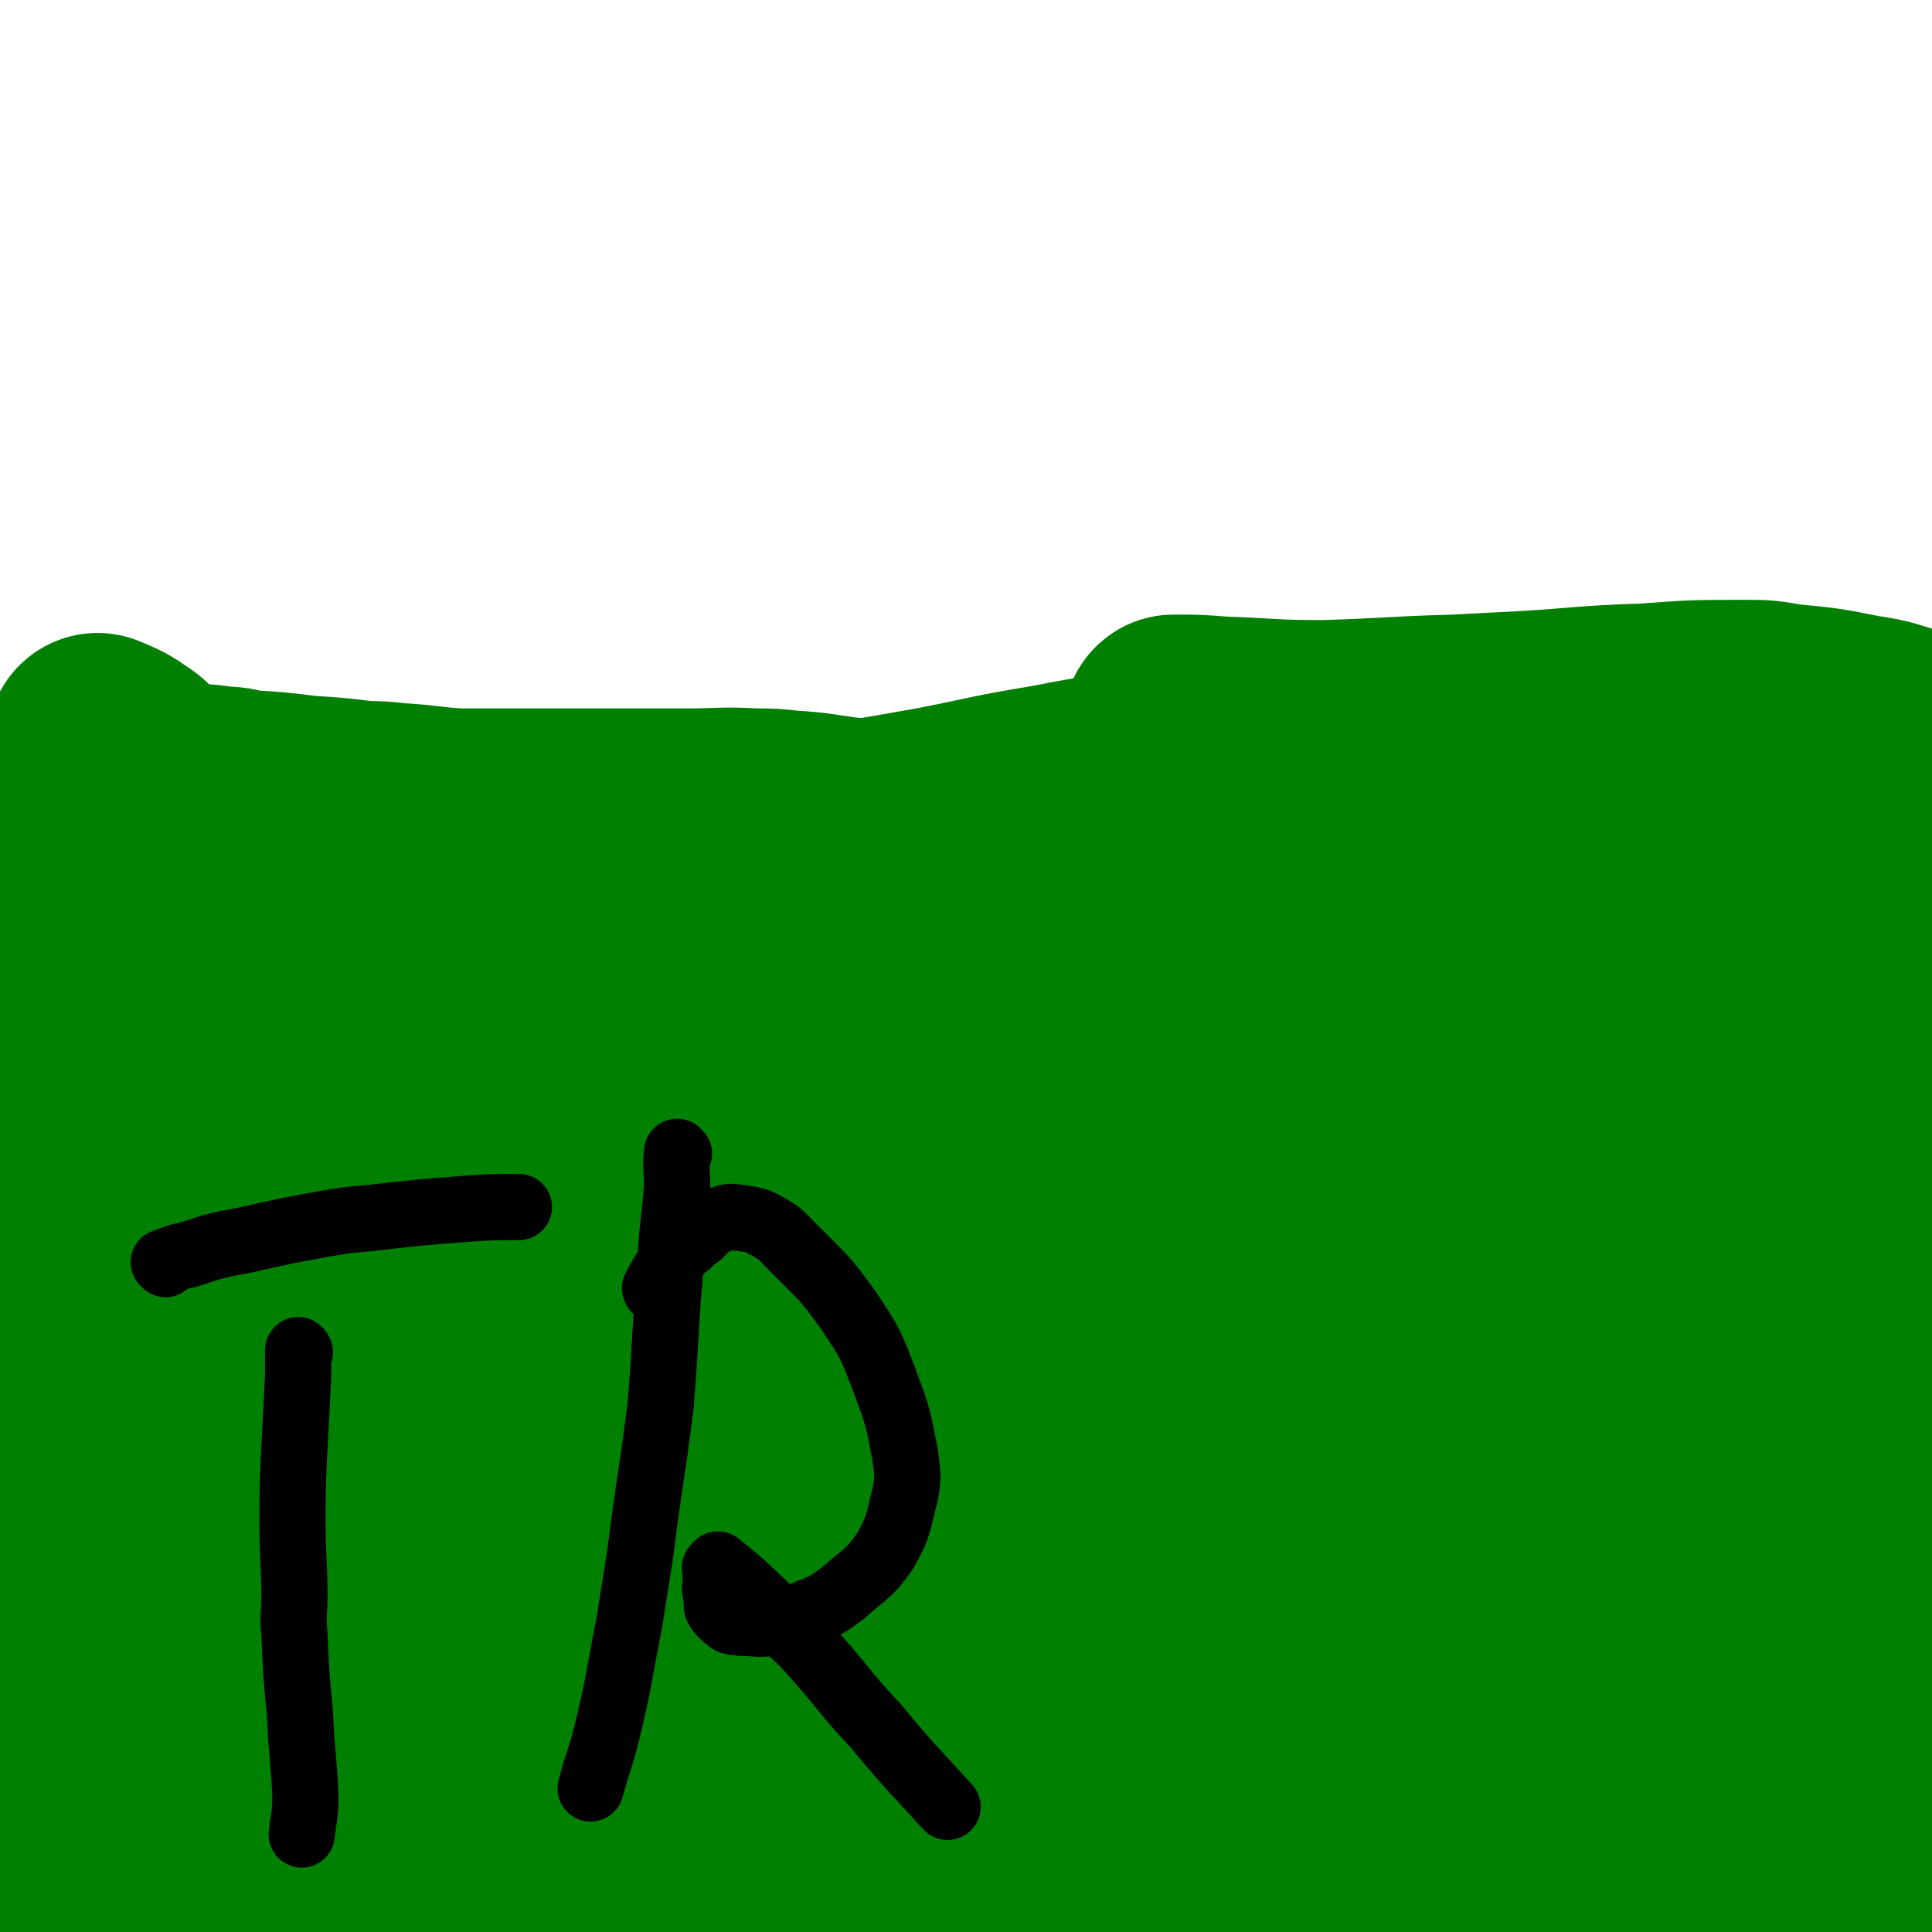 <svg viewBox='0 0 1050 1050' version='1.1' xmlns='http://www.w3.org/2000/svg' xmlns:xlink='http://www.w3.org/1999/xlink'><g fill='none' stroke='#008000' stroke-width='120' stroke-linecap='round' stroke-linejoin='round'><path d='M42,734c0,0 -1,-1 -1,-1 3,-2 4,-2 8,-3 13,-5 13,-5 27,-9 9,-4 9,-5 19,-7 23,-7 23,-8 46,-12 33,-7 33,-6 66,-11 20,-3 20,-3 40,-5 37,-5 37,-5 75,-10 39,-6 39,-5 79,-11 19,-3 19,-3 39,-7 39,-9 39,-9 79,-18 36,-9 36,-9 72,-17 34,-8 34,-8 67,-15 16,-4 16,-4 31,-6 27,-5 27,-6 54,-9 24,-4 24,-3 47,-5 8,-1 8,0 16,0 11,-1 11,-1 21,-1 6,0 7,0 12,1 1,0 0,0 0,1 0,1 0,1 0,2 '/><path d='M78,744c0,0 -1,-1 -1,-1 8,-2 9,-1 18,-2 21,-4 21,-3 42,-7 16,-4 15,-5 31,-8 34,-8 34,-7 68,-14 34,-8 34,-9 69,-15 36,-8 36,-7 72,-13 19,-4 19,-3 38,-6 36,-6 35,-7 72,-12 35,-6 35,-5 71,-9 22,-3 22,-3 44,-4 41,-3 41,-3 81,-5 46,-4 46,-4 91,-7 22,-2 22,-2 44,-4 41,-5 41,-4 82,-9 32,-5 32,-5 64,-10 24,-4 24,-5 47,-8 8,-2 9,-1 17,-2 8,-2 8,-2 15,-3 1,-1 1,-1 2,0 0,0 0,0 0,1 1,1 1,1 2,3 '/><path d='M67,809c0,0 -1,-1 -1,-1 9,-4 10,-4 20,-7 8,-3 8,-3 17,-4 23,-4 23,-3 47,-5 29,-3 29,-3 59,-4 17,-1 17,-1 35,-1 33,-1 33,-1 67,-1 35,-1 35,-1 71,0 38,0 38,0 76,2 21,1 21,2 43,4 48,3 48,4 96,7 56,2 56,4 112,4 57,-1 57,-3 114,-6 27,-2 27,-3 53,-5 46,-6 46,-4 91,-11 30,-5 30,-6 59,-13 8,-2 8,-3 15,-6 '/><path d='M42,796c0,0 -1,-1 -1,-1 8,-2 9,-3 18,-4 22,-5 22,-6 45,-9 16,-3 16,-2 32,-4 44,-6 44,-7 88,-12 55,-8 55,-7 110,-14 27,-4 27,-6 55,-9 54,-8 54,-8 109,-13 51,-6 51,-6 103,-8 51,-3 51,-2 102,-3 24,-1 24,0 48,-1 59,-5 59,-4 117,-12 54,-8 54,-8 107,-19 19,-4 19,-6 38,-11 '/><path d='M162,847c0,0 -1,-1 -1,-1 5,-1 7,0 13,0 28,-4 28,-4 57,-7 49,-7 49,-7 99,-13 29,-5 29,-5 58,-9 62,-11 62,-13 125,-22 61,-9 61,-10 122,-14 60,-4 60,-3 119,-2 26,0 26,2 51,4 43,3 43,4 86,7 30,1 32,5 59,1 9,-2 7,-7 14,-14 '/><path d='M97,588c0,0 -1,-1 -1,-1 10,-3 10,-4 21,-6 16,-4 16,-2 32,-5 9,-2 9,-3 18,-5 20,-5 20,-5 40,-9 21,-5 21,-5 42,-9 21,-4 21,-5 43,-7 11,-2 11,-1 22,-1 23,-1 23,-2 46,-1 20,0 20,0 41,2 10,0 10,1 20,2 20,2 20,2 41,4 18,1 18,0 36,2 8,0 8,2 17,3 7,1 8,0 15,1 8,1 8,2 15,3 13,1 13,0 25,1 10,0 10,0 19,1 5,0 4,1 8,2 6,1 6,0 12,1 2,0 2,0 4,0 2,0 2,0 4,0 4,0 4,0 8,0 5,0 5,0 10,0 10,0 10,0 20,0 7,0 7,0 14,0 15,0 15,0 30,0 18,0 18,0 36,0 10,0 10,0 20,0 19,-1 19,0 38,-1 20,-1 20,-1 40,-3 18,-2 18,-2 35,-4 9,-2 9,-2 18,-3 17,-2 17,-2 33,-3 16,-2 16,-2 31,-4 6,-1 6,-2 12,-2 9,-1 9,-1 18,-1 8,-1 8,-1 15,-1 5,-1 7,0 10,0 1,0 -1,0 -2,0 -4,0 -4,0 -8,0 -7,-1 -7,-2 -15,-2 -12,-1 -12,-1 -24,-1 -7,-1 -7,0 -14,0 -19,0 -19,0 -38,0 -24,0 -24,-1 -49,0 -33,0 -33,0 -66,1 -18,0 -18,1 -36,2 -37,1 -37,1 -75,2 -36,1 -36,1 -72,2 -17,0 -17,0 -35,1 -33,0 -33,0 -66,0 -34,0 -34,0 -68,0 -32,-1 -32,0 -64,-1 -15,-1 -15,-2 -29,-2 -28,-1 -28,-1 -56,-1 -24,0 -24,0 -47,1 -11,0 -11,-1 -22,0 -19,1 -19,1 -38,3 -14,1 -14,2 -28,4 -12,2 -12,2 -24,4 -5,0 -5,0 -9,1 -7,1 -7,1 -13,4 -3,1 -3,1 -5,3 0,0 0,0 0,1 0,0 0,0 1,0 2,0 2,-1 4,0 2,0 2,0 4,1 8,0 8,1 17,1 19,0 19,0 39,-1 33,-2 33,-2 67,-4 22,-2 22,-2 45,-4 51,-5 51,-6 103,-10 57,-6 57,-5 115,-10 27,-3 26,-4 53,-6 55,-5 55,-5 109,-9 50,-4 50,-4 99,-8 42,-4 42,-3 84,-7 18,-2 18,-2 36,-4 31,-4 31,-5 62,-8 18,-3 18,-3 36,-4 4,-1 4,-1 8,0 3,0 6,1 6,3 0,1 -3,0 -6,2 -9,3 -9,5 -18,8 -16,5 -16,4 -32,9 -10,2 -10,2 -20,5 -26,5 -26,5 -52,11 -34,6 -34,7 -68,13 -40,6 -40,5 -80,11 -21,3 -21,3 -43,6 -50,7 -49,8 -100,14 -50,6 -50,4 -100,10 -26,2 -26,4 -51,6 -49,2 -49,2 -98,2 -46,0 -46,-1 -92,-2 -43,-2 -43,-2 -85,-4 -18,-1 -18,-1 -35,-2 -27,-2 -27,-3 -53,-5 -20,-2 -20,-2 -40,-4 -5,-1 -5,-1 -9,-1 -3,-1 -3,0 -5,-1 -1,-1 -1,-2 0,-2 0,-1 1,0 2,0 6,0 6,0 12,0 26,-1 26,-1 52,-1 14,-1 14,-1 28,-1 39,-3 39,-2 78,-5 53,-5 53,-6 106,-11 28,-3 28,-3 57,-5 58,-5 58,-6 116,-8 56,-3 56,-1 112,-2 28,-1 28,-1 56,-2 102,-6 102,-6 204,-13 42,-3 42,-4 84,-8 37,-4 37,-5 73,-7 9,-1 13,-1 18,1 2,0 -2,2 -4,3 -13,6 -13,5 -26,11 -11,4 -11,5 -23,9 -37,11 -36,12 -74,21 -53,12 -54,11 -108,21 -30,5 -30,4 -61,9 -63,10 -63,10 -126,22 -66,11 -65,13 -131,24 -65,10 -65,9 -130,17 -29,3 -29,3 -58,6 -93,7 -93,10 -186,13 -33,1 -33,-3 -66,-6 -7,-1 -7,-1 -13,-2 0,0 0,-1 0,-1 1,-1 1,0 3,0 5,0 5,0 10,1 32,2 32,1 65,4 17,1 17,2 34,3 45,1 45,1 91,1 55,0 55,-1 111,-1 27,-1 27,0 55,0 55,-1 55,-3 110,-2 46,0 46,0 91,4 36,2 36,3 70,9 14,2 14,2 27,6 17,4 17,3 32,11 5,2 5,3 8,8 1,0 1,0 0,1 -3,1 -4,2 -8,3 -19,5 -19,6 -39,9 -34,4 -35,3 -70,5 -21,1 -21,1 -43,0 -47,-4 -47,-3 -93,-10 -45,-7 -45,-9 -89,-18 -22,-5 -23,-5 -44,-11 -52,-15 -52,-15 -103,-31 -51,-17 -51,-18 -102,-34 -18,-6 -18,-6 -37,-9 -34,-6 -35,-5 -69,-8 -5,-1 -6,-1 -10,0 -1,0 0,1 0,2 0,3 -1,3 0,6 3,8 3,9 8,16 8,10 8,10 19,18 9,5 10,5 20,8 21,5 21,5 42,9 15,2 15,1 31,3 10,0 10,0 21,1 3,0 3,-1 6,1 3,1 3,2 5,5 1,2 0,3 0,6 0,5 0,5 -1,11 -4,21 -4,21 -8,43 -5,27 -5,27 -10,54 -2,12 -2,12 -5,24 -5,23 -6,23 -11,47 -5,23 -5,23 -10,47 -4,18 -4,18 -9,35 -2,8 -3,8 -6,15 -4,11 -4,11 -9,21 -2,5 -2,6 -6,9 -1,2 -2,1 -4,0 -4,-1 -4,0 -7,-3 -7,-6 -7,-6 -12,-14 -5,-7 -4,-7 -7,-16 -8,-19 -9,-19 -15,-39 -7,-23 -8,-23 -12,-45 -4,-21 -3,-21 -5,-41 -1,-10 -1,-10 -2,-20 -2,-28 -4,-28 -3,-56 0,-30 3,-30 5,-59 1,-10 -1,-11 0,-20 1,-10 3,-9 5,-18 0,-1 0,-2 0,-1 0,0 0,1 0,3 0,3 0,3 0,7 -1,17 -2,17 -3,34 -1,24 0,24 -2,48 -2,30 -3,30 -5,60 -1,16 0,16 0,32 -1,30 -1,30 -2,60 0,21 1,22 0,43 0,9 -2,9 -3,17 -1,10 0,10 0,19 0,2 0,4 0,4 0,1 0,-1 0,-2 0,-3 0,-3 0,-7 0,-10 0,-10 0,-20 0,-7 0,-7 0,-14 1,-16 0,-16 3,-31 2,-16 4,-16 7,-31 1,-7 0,-7 2,-13 4,-12 4,-12 10,-23 4,-9 4,-10 10,-17 4,-5 6,-5 12,-7 4,-2 4,-2 8,-1 4,0 5,0 9,2 10,5 10,5 19,12 7,4 6,5 13,11 16,13 16,13 32,27 17,15 17,15 34,31 17,16 17,16 33,32 6,7 7,7 12,15 8,14 9,14 15,28 4,11 2,12 4,23 0,6 1,6 0,11 -2,7 -2,7 -5,12 -5,9 -6,9 -12,17 -4,5 -4,6 -8,9 -7,6 -7,6 -14,10 -6,4 -6,5 -13,7 -7,2 -7,1 -14,1 -3,0 -4,1 -6,-1 -12,-6 -14,-5 -24,-15 -25,-25 -26,-26 -46,-56 -14,-19 -10,-21 -22,-42 -15,-26 -18,-24 -32,-50 -7,-13 -6,-13 -10,-26 -1,-2 0,-5 0,-4 0,0 0,3 0,7 -1,3 -1,2 -2,6 -2,11 -2,11 -3,23 -2,15 -2,15 -4,30 -2,18 -1,18 -3,35 -1,9 -2,9 -2,17 -1,17 -1,17 0,33 0,13 1,13 2,25 0,5 -1,5 0,9 1,5 1,5 3,8 0,1 1,1 2,0 1,-1 1,-1 2,-3 10,-9 10,-8 20,-18 20,-20 22,-19 40,-41 13,-16 11,-17 23,-35 23,-33 22,-34 46,-66 20,-28 20,-28 42,-54 15,-20 15,-20 32,-38 5,-6 5,-5 11,-9 2,-2 3,-4 5,-4 1,-1 0,1 0,3 -1,2 -1,2 -1,4 -4,13 -3,13 -8,27 -14,36 -16,36 -30,73 -19,46 -19,46 -37,93 -8,19 -7,20 -15,38 -12,29 -13,28 -24,56 -7,17 -8,17 -13,34 -2,5 -1,5 -1,9 0,3 -1,3 0,5 0,1 1,1 1,0 4,-4 4,-4 7,-9 3,-4 3,-4 6,-10 11,-20 11,-20 22,-41 23,-42 25,-41 46,-85 16,-33 14,-34 29,-69 23,-51 22,-52 48,-102 14,-28 16,-27 33,-53 4,-6 5,-7 9,-11 0,-1 0,1 0,2 -4,12 -4,12 -9,24 -18,41 -20,40 -36,82 -11,28 -10,28 -19,58 -19,59 -20,59 -38,118 -14,45 -13,45 -26,90 -4,14 -4,14 -7,27 -3,14 -3,16 -4,27 0,2 1,-1 2,-2 11,-14 12,-13 22,-29 26,-41 26,-41 49,-85 35,-68 34,-69 68,-138 18,-36 17,-36 36,-72 28,-54 27,-55 58,-107 15,-27 16,-27 34,-51 2,-4 5,-6 7,-6 0,0 -2,3 -3,6 -11,23 -12,22 -22,46 -14,29 -14,29 -26,60 -29,69 -32,68 -56,139 -20,58 -18,59 -32,117 -6,24 -5,24 -7,48 -3,30 -7,31 -4,59 0,8 5,12 10,13 3,1 4,-3 7,-8 8,-13 8,-13 15,-28 24,-55 25,-55 47,-112 23,-58 19,-60 43,-118 10,-26 12,-25 25,-50 21,-44 20,-45 43,-88 14,-29 14,-29 30,-56 5,-10 7,-13 11,-18 0,-2 -2,1 -3,4 -9,15 -9,15 -16,31 -23,48 -22,48 -44,97 -14,29 -16,28 -27,58 -21,52 -20,52 -37,105 -12,38 -11,38 -21,75 -3,10 -3,10 -4,19 -1,5 -2,8 0,9 2,2 5,0 8,-4 27,-35 29,-35 52,-74 19,-31 16,-33 32,-67 29,-66 27,-67 58,-133 25,-55 25,-55 54,-107 9,-16 9,-17 21,-30 13,-14 15,-13 29,-23 1,-1 0,0 0,1 0,5 1,5 0,11 -1,10 -2,10 -5,20 -17,57 -18,56 -35,114 -23,79 -23,79 -46,158 -12,43 -12,43 -23,86 -20,78 -19,79 -38,156 -11,41 -11,41 -22,81 -2,7 -6,17 -4,14 2,-5 6,-14 11,-30 26,-80 26,-80 52,-162 14,-46 12,-46 26,-93 25,-78 23,-79 51,-156 24,-62 25,-62 53,-121 18,-38 24,-45 40,-74 2,-4 -2,4 -4,8 -13,30 -13,30 -26,61 -14,34 -15,34 -27,70 -28,84 -31,84 -53,170 -22,90 -20,91 -34,182 -12,89 -9,89 -17,178 -1,5 -2,11 0,10 2,-1 4,-7 7,-15 11,-21 12,-21 21,-43 32,-75 34,-74 61,-151 32,-87 26,-89 56,-177 17,-50 19,-49 38,-98 36,-94 33,-96 72,-187 19,-44 21,-43 45,-83 4,-7 8,-11 11,-11 2,0 1,5 0,11 -6,40 -5,40 -15,80 -18,77 -21,76 -40,154 -12,51 -15,51 -23,103 -16,107 -16,108 -26,215 -8,95 -5,95 -11,189 -1,24 -1,24 -3,47 0,10 -1,16 -2,19 0,2 0,-4 0,-9 7,-75 7,-75 14,-150 7,-65 3,-65 14,-130 20,-110 21,-110 48,-218 19,-75 19,-75 45,-147 23,-61 27,-59 53,-118 2,-4 4,-9 3,-7 -1,5 -3,10 -7,21 -16,46 -18,45 -33,92 -11,36 -12,36 -19,73 -17,92 -19,93 -29,186 -11,101 -6,102 -13,203 -5,81 -6,83 -12,161 0,1 0,-1 0,-2 -1,-30 -3,-30 -2,-61 4,-135 1,-136 11,-271 5,-61 7,-61 19,-122 16,-84 15,-85 37,-167 14,-52 15,-52 34,-102 13,-32 15,-32 30,-61 0,-1 0,0 0,1 -1,15 -1,15 -3,30 -3,24 -4,24 -8,49 -13,84 -18,84 -27,169 -10,95 -10,95 -11,191 0,112 1,112 9,223 2,31 6,33 12,60 0,2 0,-1 1,-3 8,-15 11,-14 17,-30 18,-44 18,-44 32,-90 9,-29 11,-29 14,-60 10,-91 8,-91 13,-184 7,-110 4,-110 11,-220 3,-42 5,-42 8,-83 1,-5 1,-9 0,-10 0,-1 -1,2 -2,5 -1,5 0,5 -1,10 -6,37 -9,36 -13,74 -7,66 -9,66 -10,133 -1,89 1,89 6,178 3,44 4,43 9,86 10,88 11,89 21,175 0,1 0,0 0,-1 0,-2 0,-2 0,-4 0,-32 0,-32 -1,-65 -2,-61 -3,-61 -5,-123 -1,-23 -1,-23 0,-47 2,-40 2,-40 5,-80 3,-34 3,-34 7,-67 5,-36 6,-35 11,-70 2,-12 1,-12 2,-24 1,-16 3,-16 2,-31 0,-7 -2,-10 -4,-13 0,-1 1,2 0,4 -4,15 -8,15 -10,31 -5,39 -3,40 -5,80 -1,24 -1,24 0,49 1,44 1,44 4,88 2,28 4,27 7,54 1,10 0,12 0,19 0,1 0,-1 0,-2 0,-8 0,-8 0,-17 1,-12 1,-12 2,-25 2,-27 1,-27 4,-55 3,-28 4,-28 8,-56 4,-28 5,-28 9,-55 2,-14 2,-14 4,-28 3,-30 4,-30 6,-60 3,-31 2,-31 4,-62 1,-15 3,-15 3,-29 0,-16 -1,-16 -3,-31 -1,-5 -1,-6 -2,-9 0,-1 0,0 0,1 0,1 0,1 0,3 0,3 0,3 0,6 0,5 0,5 0,10 2,18 4,18 5,37 3,38 2,38 4,77 3,60 4,60 6,120 1,16 0,17 0,33 0,24 1,24 0,47 -1,14 -2,13 -4,26 0,2 0,2 0,4 0,1 0,1 0,1 '/><path d='M54,405c0,0 -1,-1 -1,-1 7,3 8,3 15,8 5,3 4,4 9,8 6,4 6,4 12,8 4,2 4,2 8,4 7,3 7,2 14,5 8,2 9,2 17,5 4,1 4,2 8,4 7,3 7,4 15,7 8,3 8,2 16,5 4,1 4,1 9,3 8,2 8,2 17,5 8,2 8,2 16,5 7,2 7,2 14,5 3,1 3,1 7,3 5,2 5,2 11,4 3,1 3,0 7,1 1,0 1,0 3,1 2,1 2,1 5,2 3,1 3,1 6,2 2,0 2,0 5,1 1,0 1,1 3,2 2,0 2,0 4,1 1,0 2,0 3,1 1,0 0,1 1,2 0,0 0,0 1,0 '/><path d='M110,437c0,0 0,-1 -1,-1 -3,0 -3,0 -6,0 -3,0 -3,-1 -5,1 -4,3 -4,3 -7,8 -4,6 -3,6 -6,13 -4,9 -4,9 -8,18 -2,4 -2,4 -4,9 -3,10 -2,10 -6,20 -6,12 -8,11 -15,23 -6,10 -6,10 -10,22 -2,5 -1,5 -3,11 -3,9 -4,9 -7,19 -3,7 -3,7 -5,15 -1,3 -1,3 -2,6 -2,7 -2,7 -3,14 -1,6 0,6 -2,12 -1,2 -2,2 -3,5 -1,1 0,1 0,3 '/><path d='M3,445c0,0 -1,0 -1,-1 6,-4 6,-5 13,-7 8,-3 8,-2 17,-4 5,-1 5,-2 10,-2 14,-2 14,-2 28,-2 12,0 12,1 24,2 13,1 13,0 26,2 7,0 7,1 14,2 16,1 16,1 32,3 16,1 16,1 32,3 8,0 8,0 17,1 17,1 17,2 34,3 17,0 17,0 35,0 18,0 18,0 36,0 9,0 9,0 18,0 18,0 18,0 36,0 18,0 18,-1 36,0 9,0 9,0 18,1 17,1 17,2 34,4 18,2 18,2 36,5 8,1 8,2 17,4 14,3 14,3 28,7 12,3 12,3 24,6 11,2 12,1 22,4 6,1 5,1 10,3 10,2 10,2 19,4 8,2 8,2 16,4 4,0 4,0 7,1 7,1 7,1 14,2 8,1 8,1 16,2 9,0 9,0 18,0 4,0 4,0 8,0 9,0 9,0 17,0 8,0 8,-1 16,0 5,0 5,1 9,1 9,0 9,-1 18,0 7,0 7,1 14,3 6,1 6,1 12,2 3,0 3,-1 6,0 3,0 3,2 5,3 2,0 2,0 3,0 '/><path d='M324,472c0,0 -1,-1 -1,-1 17,-4 18,-5 37,-7 23,-4 23,-3 47,-5 17,-2 17,-2 34,-4 34,-5 34,-5 68,-11 31,-6 31,-7 62,-12 30,-6 30,-5 60,-10 14,-2 14,-3 28,-4 27,-3 27,-3 54,-4 23,-1 23,-1 45,0 13,0 13,0 25,1 33,2 33,2 66,5 30,2 30,1 59,5 26,3 26,4 52,8 10,1 10,1 20,3 20,2 20,1 40,5 11,1 11,1 21,5 2,0 2,1 4,3 2,1 2,1 4,2 '/><path d='M639,395c0,0 -2,-1 -1,-1 11,0 13,0 25,1 28,1 28,2 56,2 36,-1 36,-2 72,-3 20,-1 20,-1 39,-2 32,-2 32,-3 64,-4 27,-2 27,-2 54,-2 11,0 11,0 22,2 21,2 21,2 41,6 14,2 14,3 28,7 '/></g>
<g fill='none' stroke='#000000' stroke-width='36' stroke-linecap='round' stroke-linejoin='round'><path d='M163,735c0,0 -1,-2 -1,-1 0,6 0,7 0,15 -1,19 -1,19 -2,38 -1,21 -1,21 -1,42 0,19 1,19 1,39 0,10 -1,10 0,20 1,22 1,22 3,43 1,23 2,23 3,45 0,11 -1,11 -2,21 '/><path d='M90,687c0,0 -1,-1 -1,-1 6,-2 7,-3 13,-4 15,-5 15,-5 31,-8 22,-5 22,-5 44,-9 12,-2 12,-2 24,-3 26,-3 26,-3 52,-5 14,-1 14,-1 29,-1 '/><path d='M369,627c0,0 -1,-1 -1,-1 -1,8 0,9 0,19 -2,24 -3,24 -4,48 -3,35 -2,35 -5,71 -5,40 -6,40 -11,80 -3,19 -3,19 -6,38 -6,30 -5,30 -12,59 -4,16 -5,16 -9,31 '/><path d='M357,701c0,0 -1,0 -1,-1 4,-7 4,-8 9,-14 4,-6 4,-6 9,-10 2,-3 3,-3 6,-5 5,-5 5,-6 11,-8 5,-2 6,-2 12,-1 7,1 8,1 15,5 7,4 7,5 14,12 15,15 16,15 29,33 12,18 12,18 20,39 7,19 7,19 11,40 1,10 2,10 0,21 -4,15 -3,17 -11,31 -9,13 -11,12 -23,23 -6,4 -6,5 -13,8 -12,5 -13,5 -25,8 -9,1 -9,0 -17,0 -3,-1 -4,0 -6,-1 -4,-3 -5,-4 -7,-7 -1,-2 0,-3 0,-4 -1,-3 -1,-3 -1,-5 -1,-2 0,-2 0,-3 0,-3 0,-3 0,-5 0,-2 0,-2 0,-4 0,-1 -1,-1 0,-1 0,-1 0,-1 1,-1 0,-1 0,-1 1,0 5,4 5,4 11,9 13,12 13,12 26,25 8,7 8,7 16,16 16,18 15,19 32,37 19,23 19,22 39,44 '/></g>
</svg>